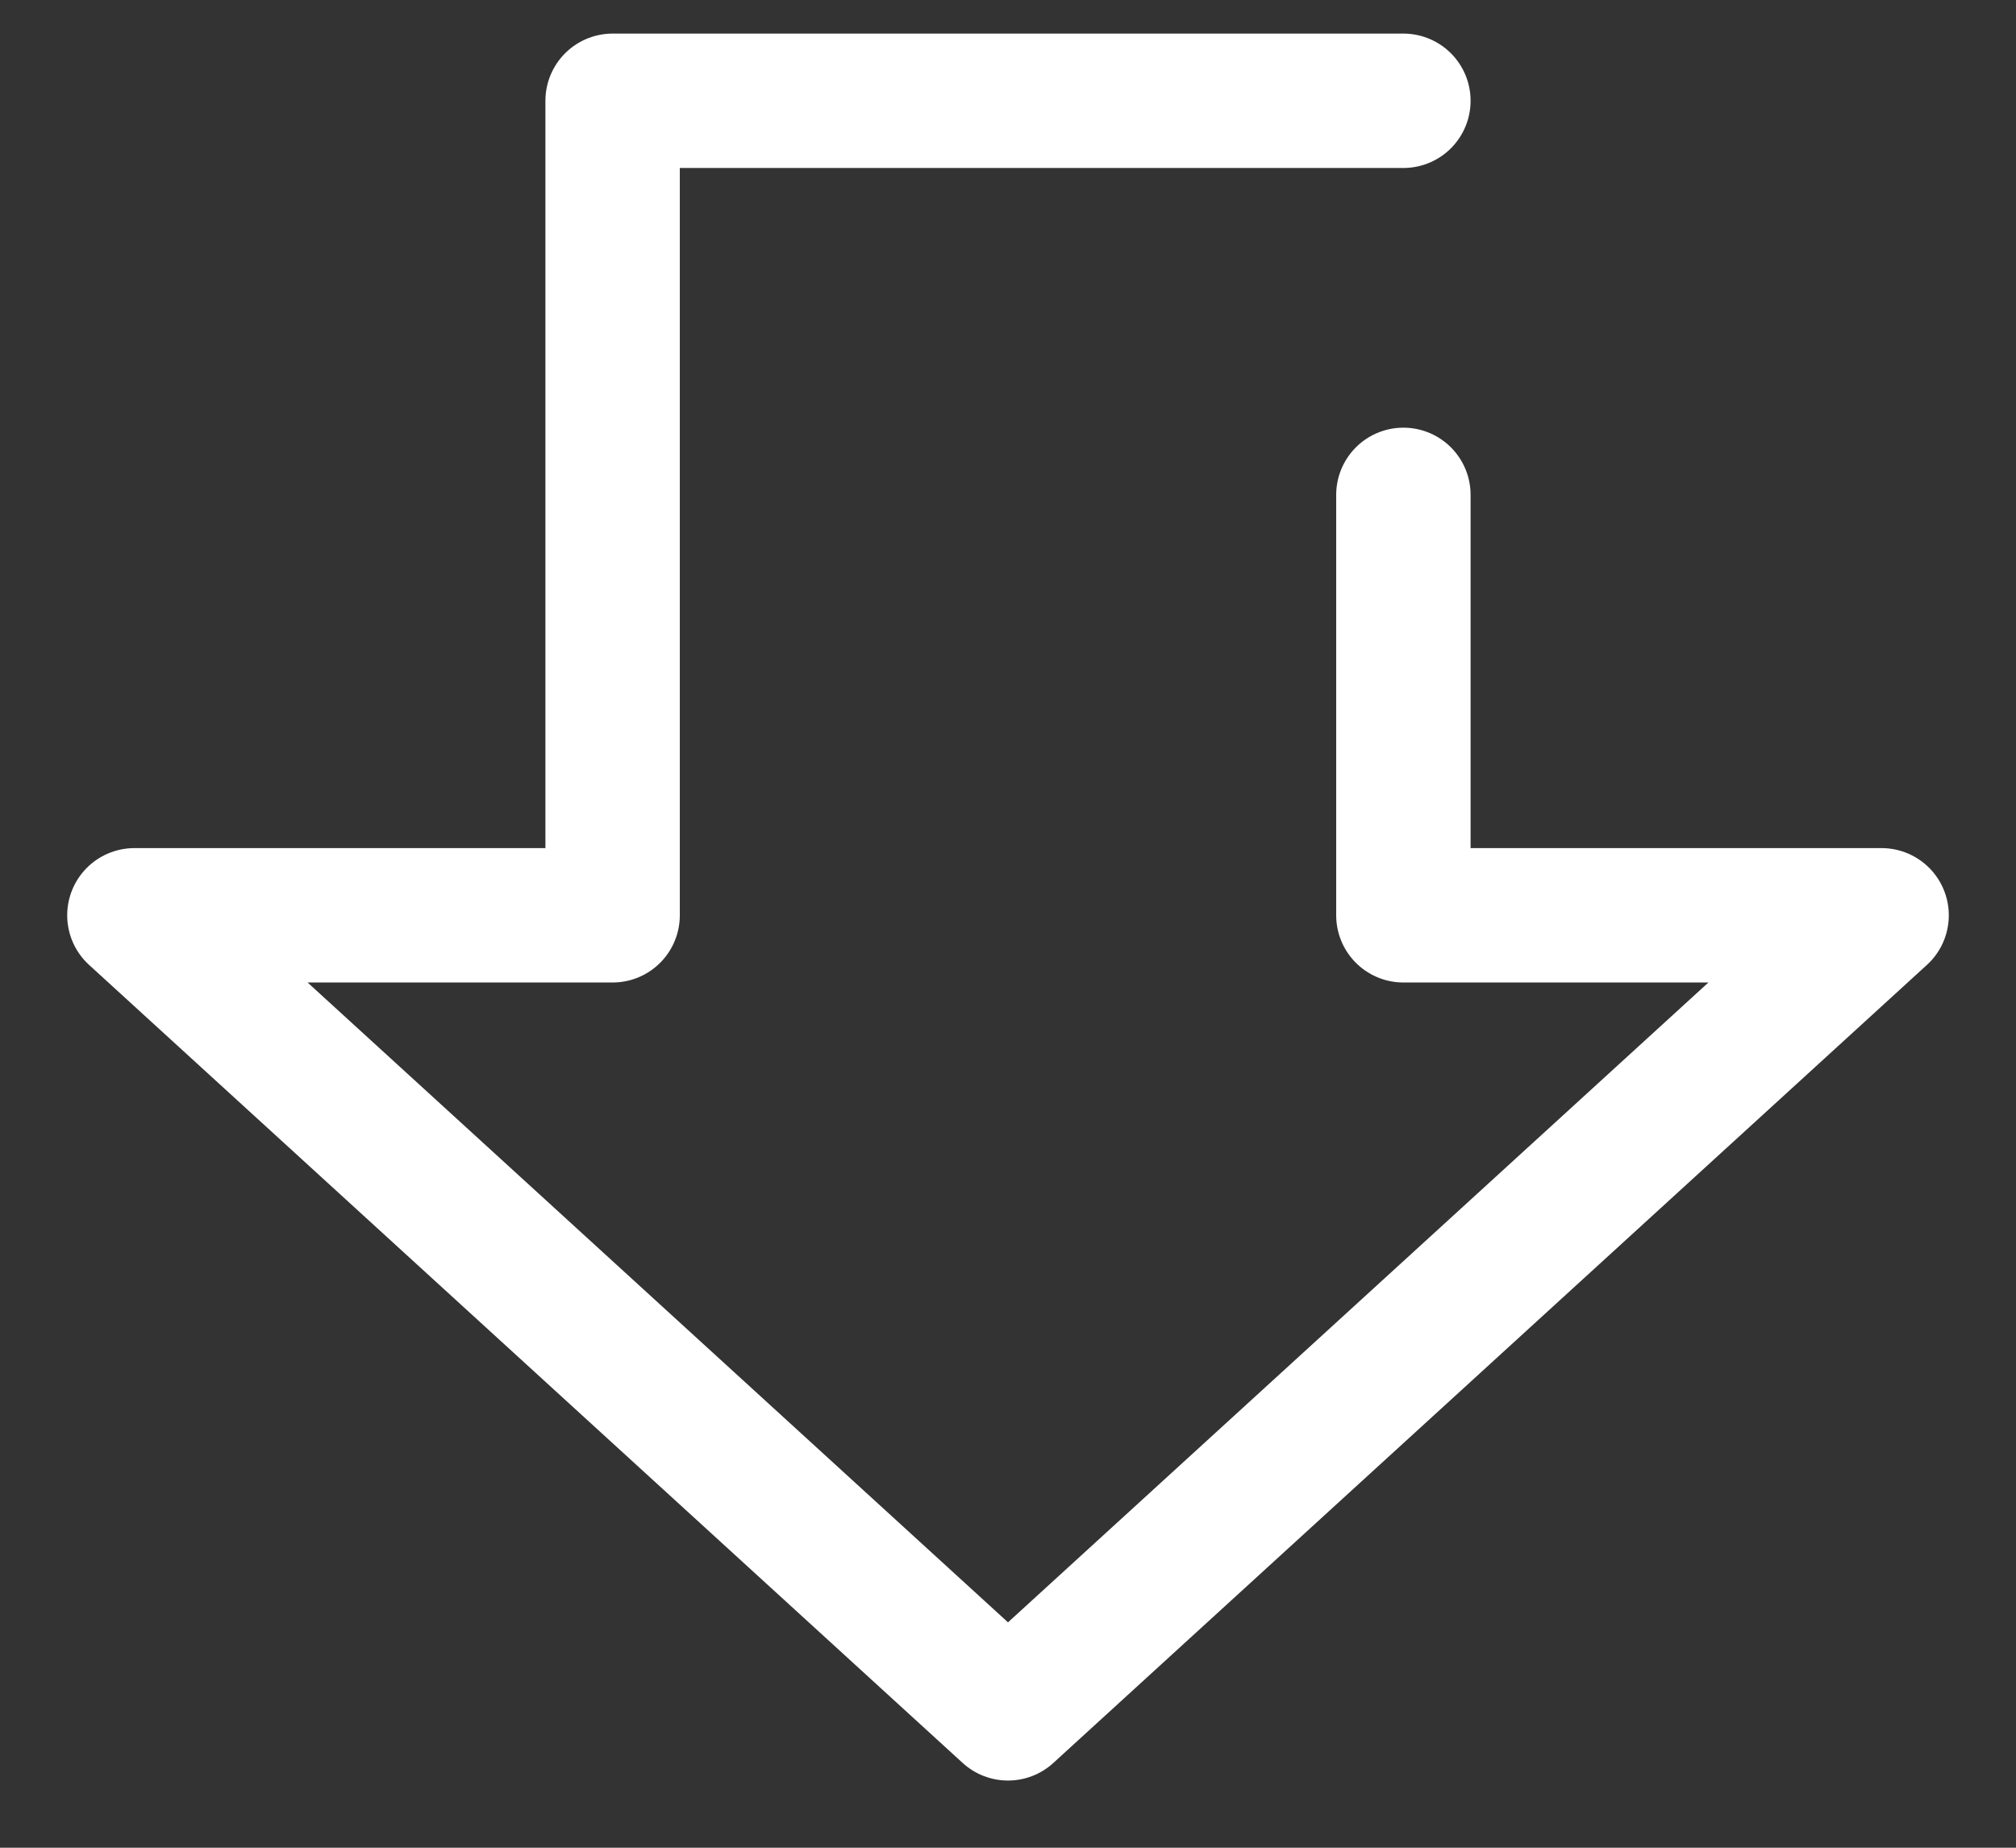 <?xml version="1.0" encoding="UTF-8"?>
<svg width="24px" height="22px" viewBox="0 0 24 22" version="1.1" xmlns="http://www.w3.org/2000/svg" xmlns:xlink="http://www.w3.org/1999/xlink">
    <rect x="0" y="0" width="24" height="22" fill="#333333" stroke="none"/>
    <!-- Generator: Sketch 51.3 (57544) - http://www.bohemiancoding.com/sketch -->
    <title>Stroke 1</title>
    <desc>Created with Sketch.</desc>
    <defs></defs>
    <g id="醫生專區-doctor-zone" stroke="none" stroke-width="1" fill="none" fill-rule="evenodd" stroke-linecap="round" stroke-linejoin="round">
        <g id="doctor-zone-preprint" transform="translate(-1340, -578)" stroke="#FFFFFF" stroke-width="1.6">
            <g id="Group-12" transform="translate(-340, 461)">
                <g id="Group-4">
                    <g id="Group" transform="translate(860, 90)">
                        <g id="Group-10">
                            <g id="Rectangle-3" transform="translate(812, 17)">
                                <polyline id="Stroke-1" points="24.707 11.2 15.293 11.2 15.293 20.898 9.6 20.898 14.8 25.649 20 30.4 25.2 25.649 30.4 20.898 24.707 20.898 24.707 15.892"></polyline>
                            </g>
                        </g>
                    </g>
                </g>
            </g>
        </g>
    </g>
</svg>